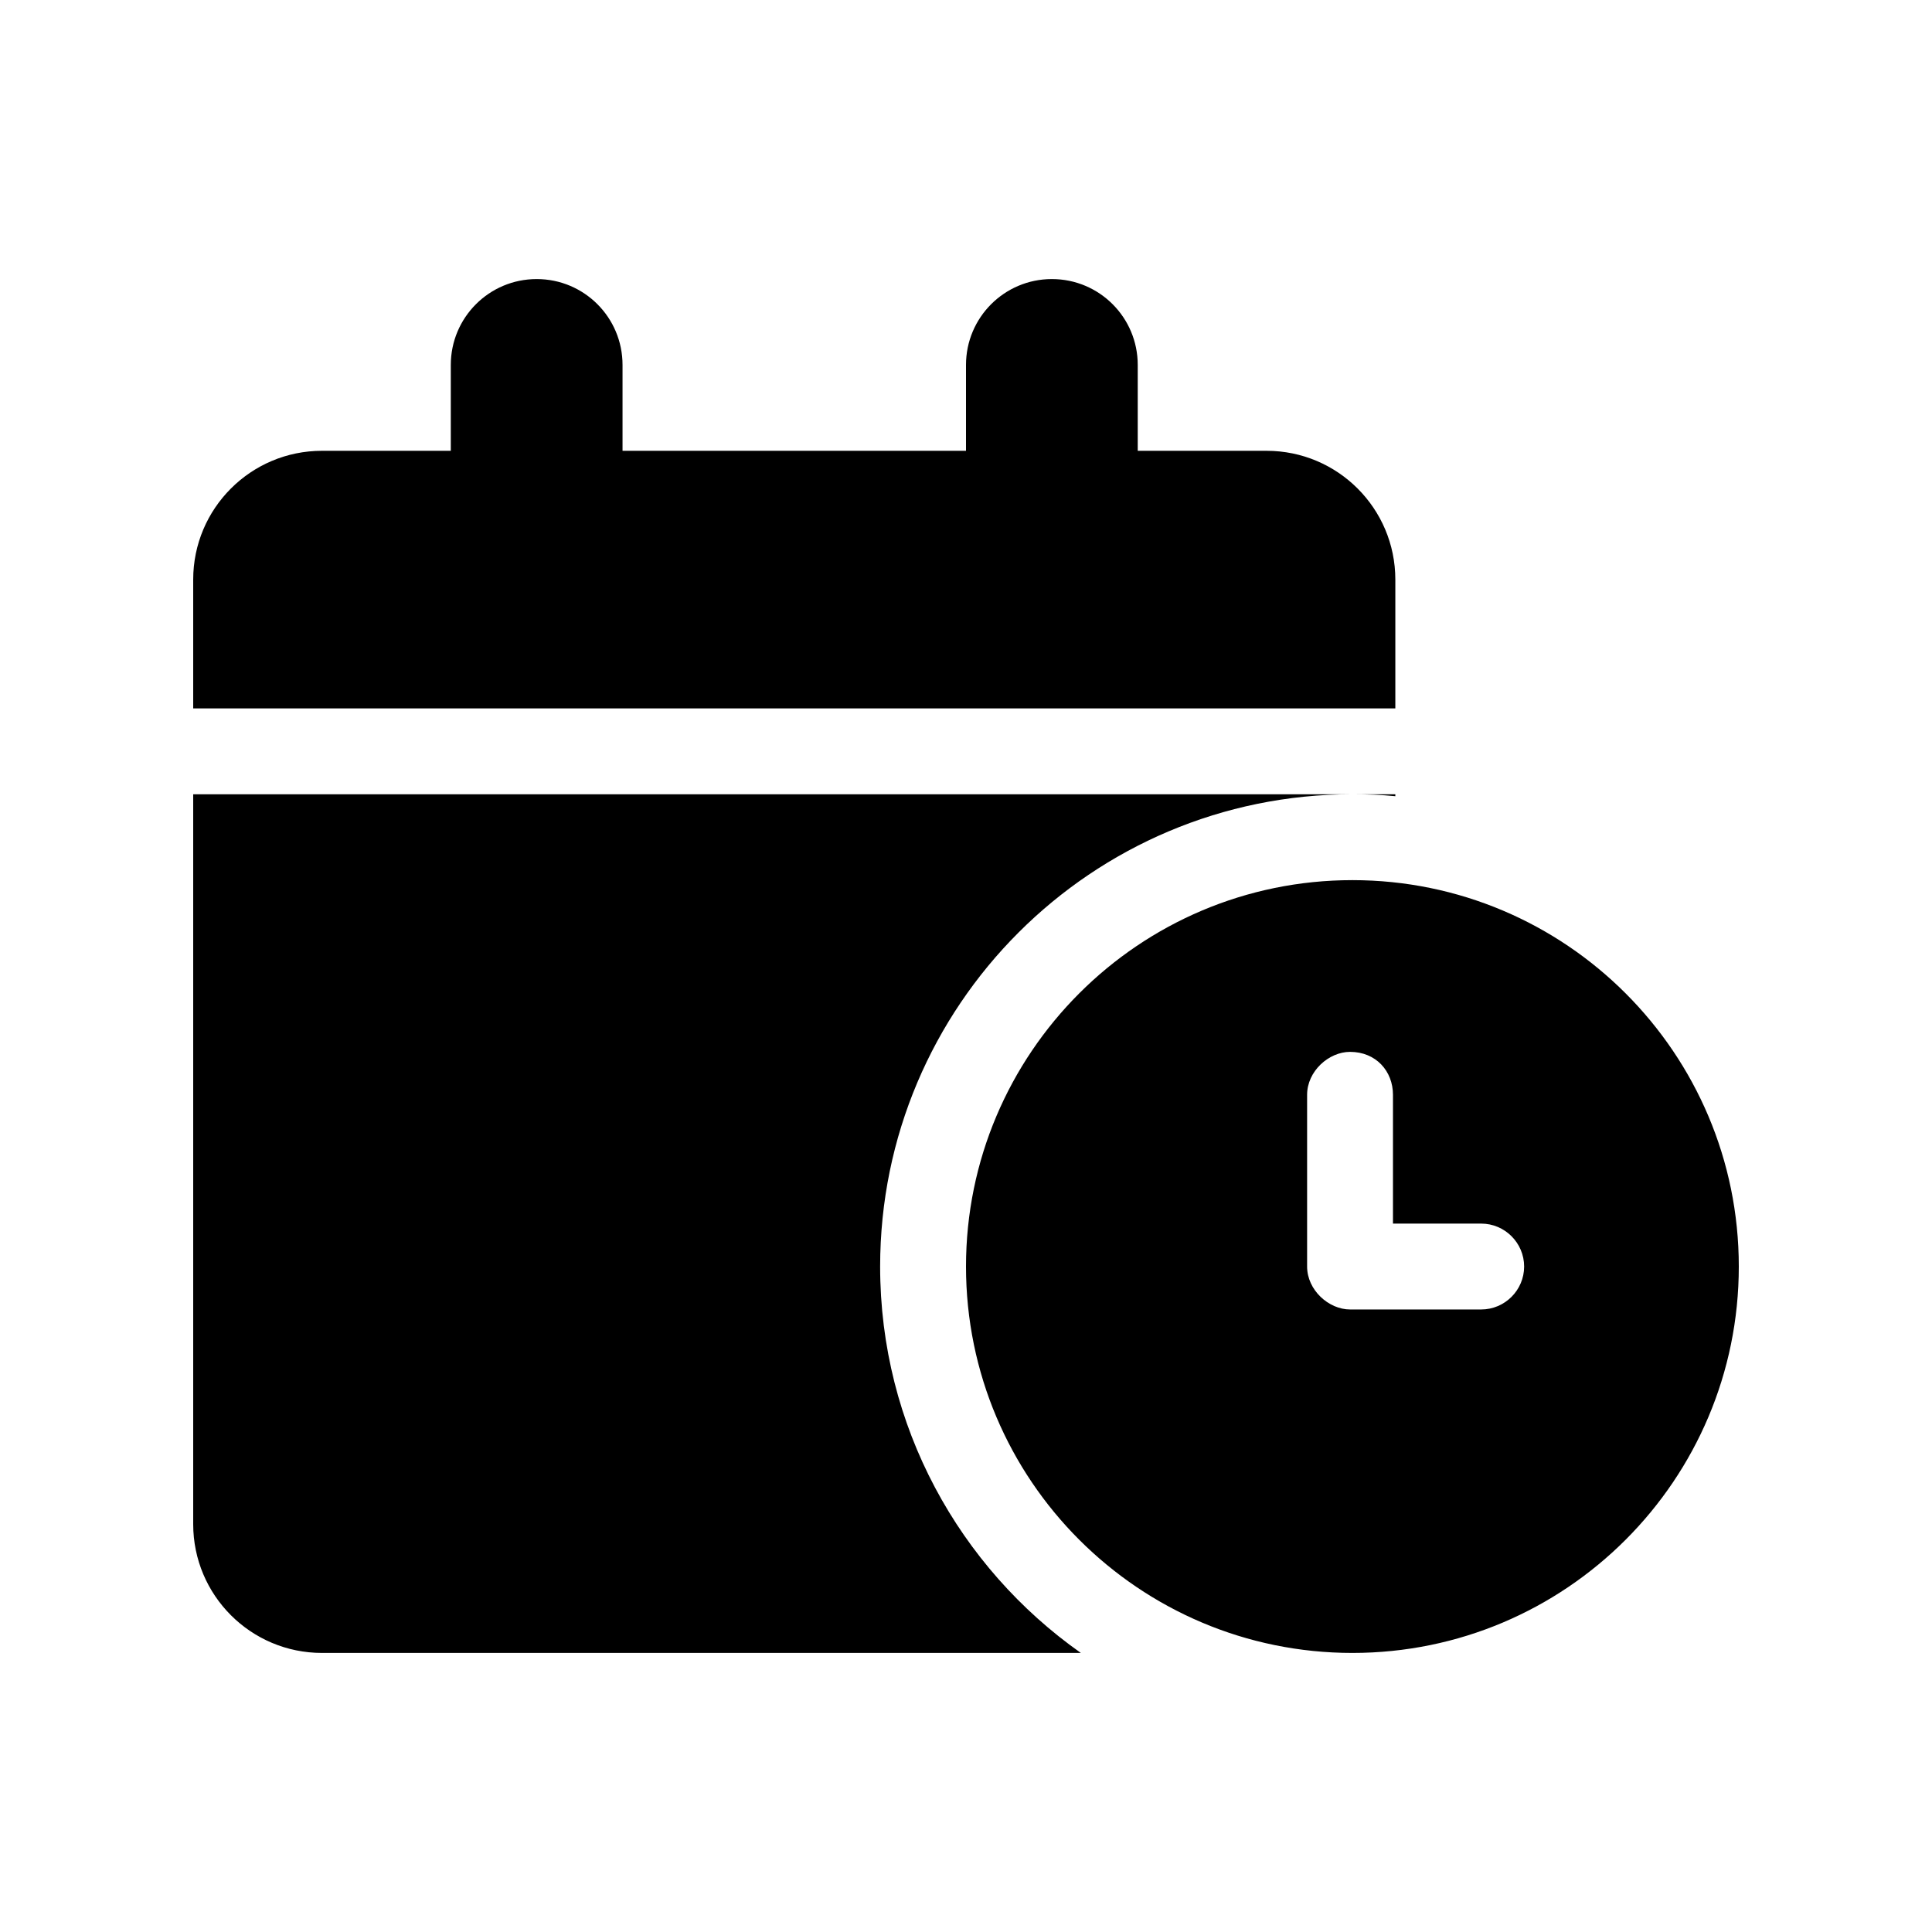 <svg width="18px" height="18px" viewBox="0 0 18 18" version="1.1" xmlns="http://www.w3.org/2000/svg" xmlns:xlink="http://www.w3.org/1999/xlink">
    <title>icon_hours</title>
    <g id="Brand-Landing" stroke="none" stroke-width="1" fill="none" fill-rule="evenodd">
        <g id="Retailer" transform="translate(-754, -836)" fill="#000000">
            <g id="header" transform="translate(0, 139)">
                <g id="actions" transform="translate(462, 684)">
                    <g id="btn-center" transform="translate(258, 0)">
                        <g id="content" transform="translate(34, 12)">
                            <g id="icon_hours" transform="translate(1.8, 3.6)">
                                <path d="M2.4,0.8 C2.4,0.358 2.758,-1.33226763e-15 3.2,-1.33226763e-15 C3.643,-1.33226763e-15 4,0.358 4,0.8 L4,1.6 L7.2,1.6 L7.2,0.8 C7.2,0.358 7.558,-1.33226763e-15 8,-1.33226763e-15 C8.443,-1.33226763e-15 8.8,0.358 8.8,0.8 L8.8,1.6 L10,1.6 C10.663,1.6 11.2,2.137 11.2,2.8 L11.2,4 L-4.4408921e-16,4 L-4.4408921e-16,2.8 C-4.4408921e-16,2.137 0.537,1.6 1.2,1.6 L2.4,1.6 L2.4,0.8 Z M11.2,4.818 C11.068,4.805 10.935,4.8 10.8,4.8 C8.37,4.8 6.4,6.77 6.4,9.2 C6.4,10.688 7.14,12.003 8.27,12.8 L1.2,12.8 C0.537,12.8 -4.4408921e-16,12.263 -4.4408921e-16,11.6 L-4.4408921e-16,4.8 L10.8,4.8 L11.2,4.8 L11.2,4.818 Z M14.4,9.2 C14.4,11.188 12.788,12.8 10.8,12.8 C8.813,12.8 7.2,11.188 7.2,9.2 C7.2,7.213 8.813,5.6 10.8,5.6 C12.788,5.6 14.4,7.213 14.4,9.2 Z M10.378,7.6 L10.378,9.2 C10.378,9.42 10.58,9.6 10.778,9.6 L12,9.6 C12.22,9.6 12.4,9.42 12.4,9.2 C12.4,8.98 12.22,8.8 12,8.8 L11.178,8.8 L11.178,7.6 C11.178,7.38 11.02,7.2 10.778,7.2 C10.58,7.2 10.378,7.38 10.378,7.6 L10.378,7.6 Z" id="icon/calendar-clock"></path>
                            </g>
                        </g>
                    </g>
                </g>
            </g>
        </g>
    </g>
</svg>